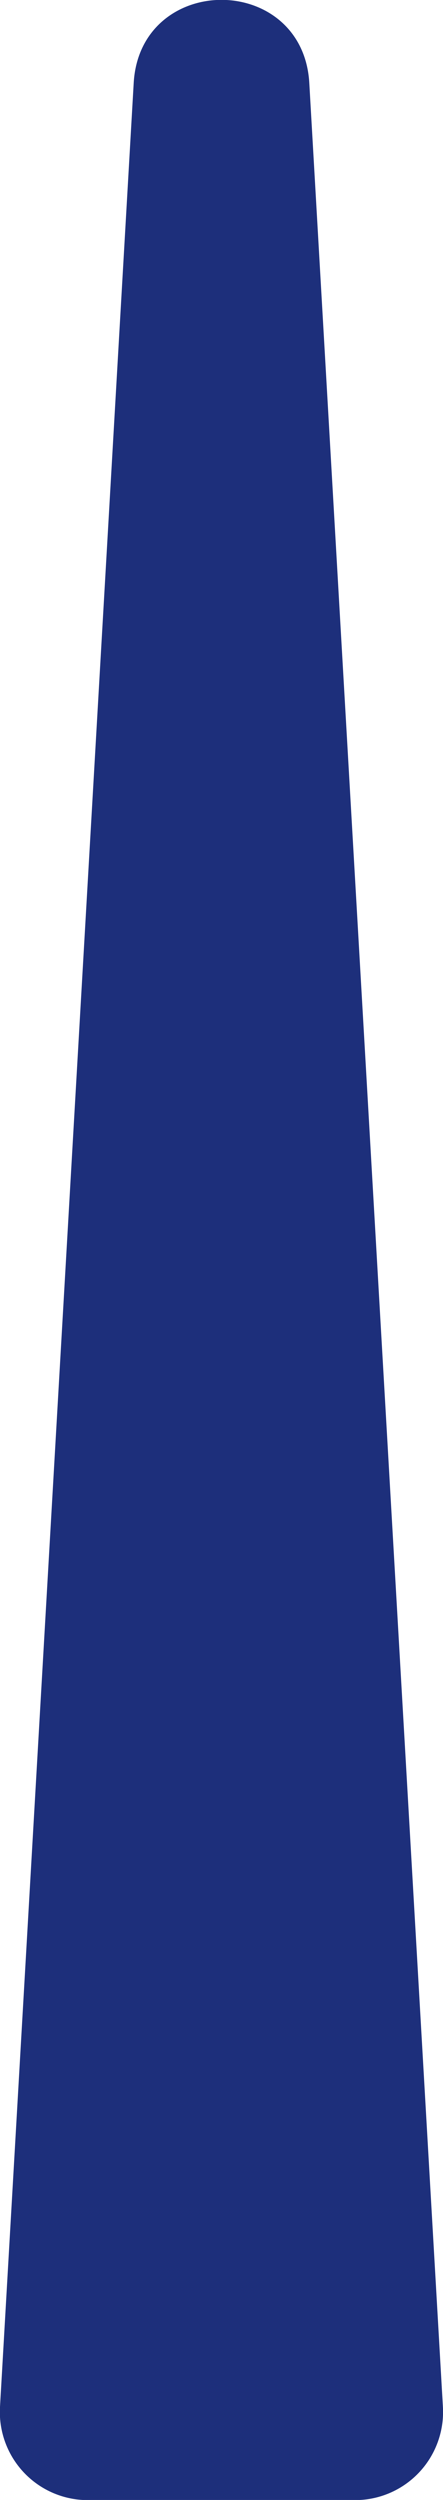 <svg height="196.031" viewBox="0 0 34.812 196.031" width="34.812" xmlns="http://www.w3.org/2000/svg"><path d="m651.6 503c.464-8.055 12.335-8.055 12.8 0l10.5 182.232a6.411 6.411 0 0 1 -6.4 6.779h-21.007a6.409 6.409 0 0 1 -6.4-6.779z" fill="#1d2f7b" fill-rule="evenodd" stroke="#1d2f7b" transform="translate(-640.594 -496.469)"/></svg>